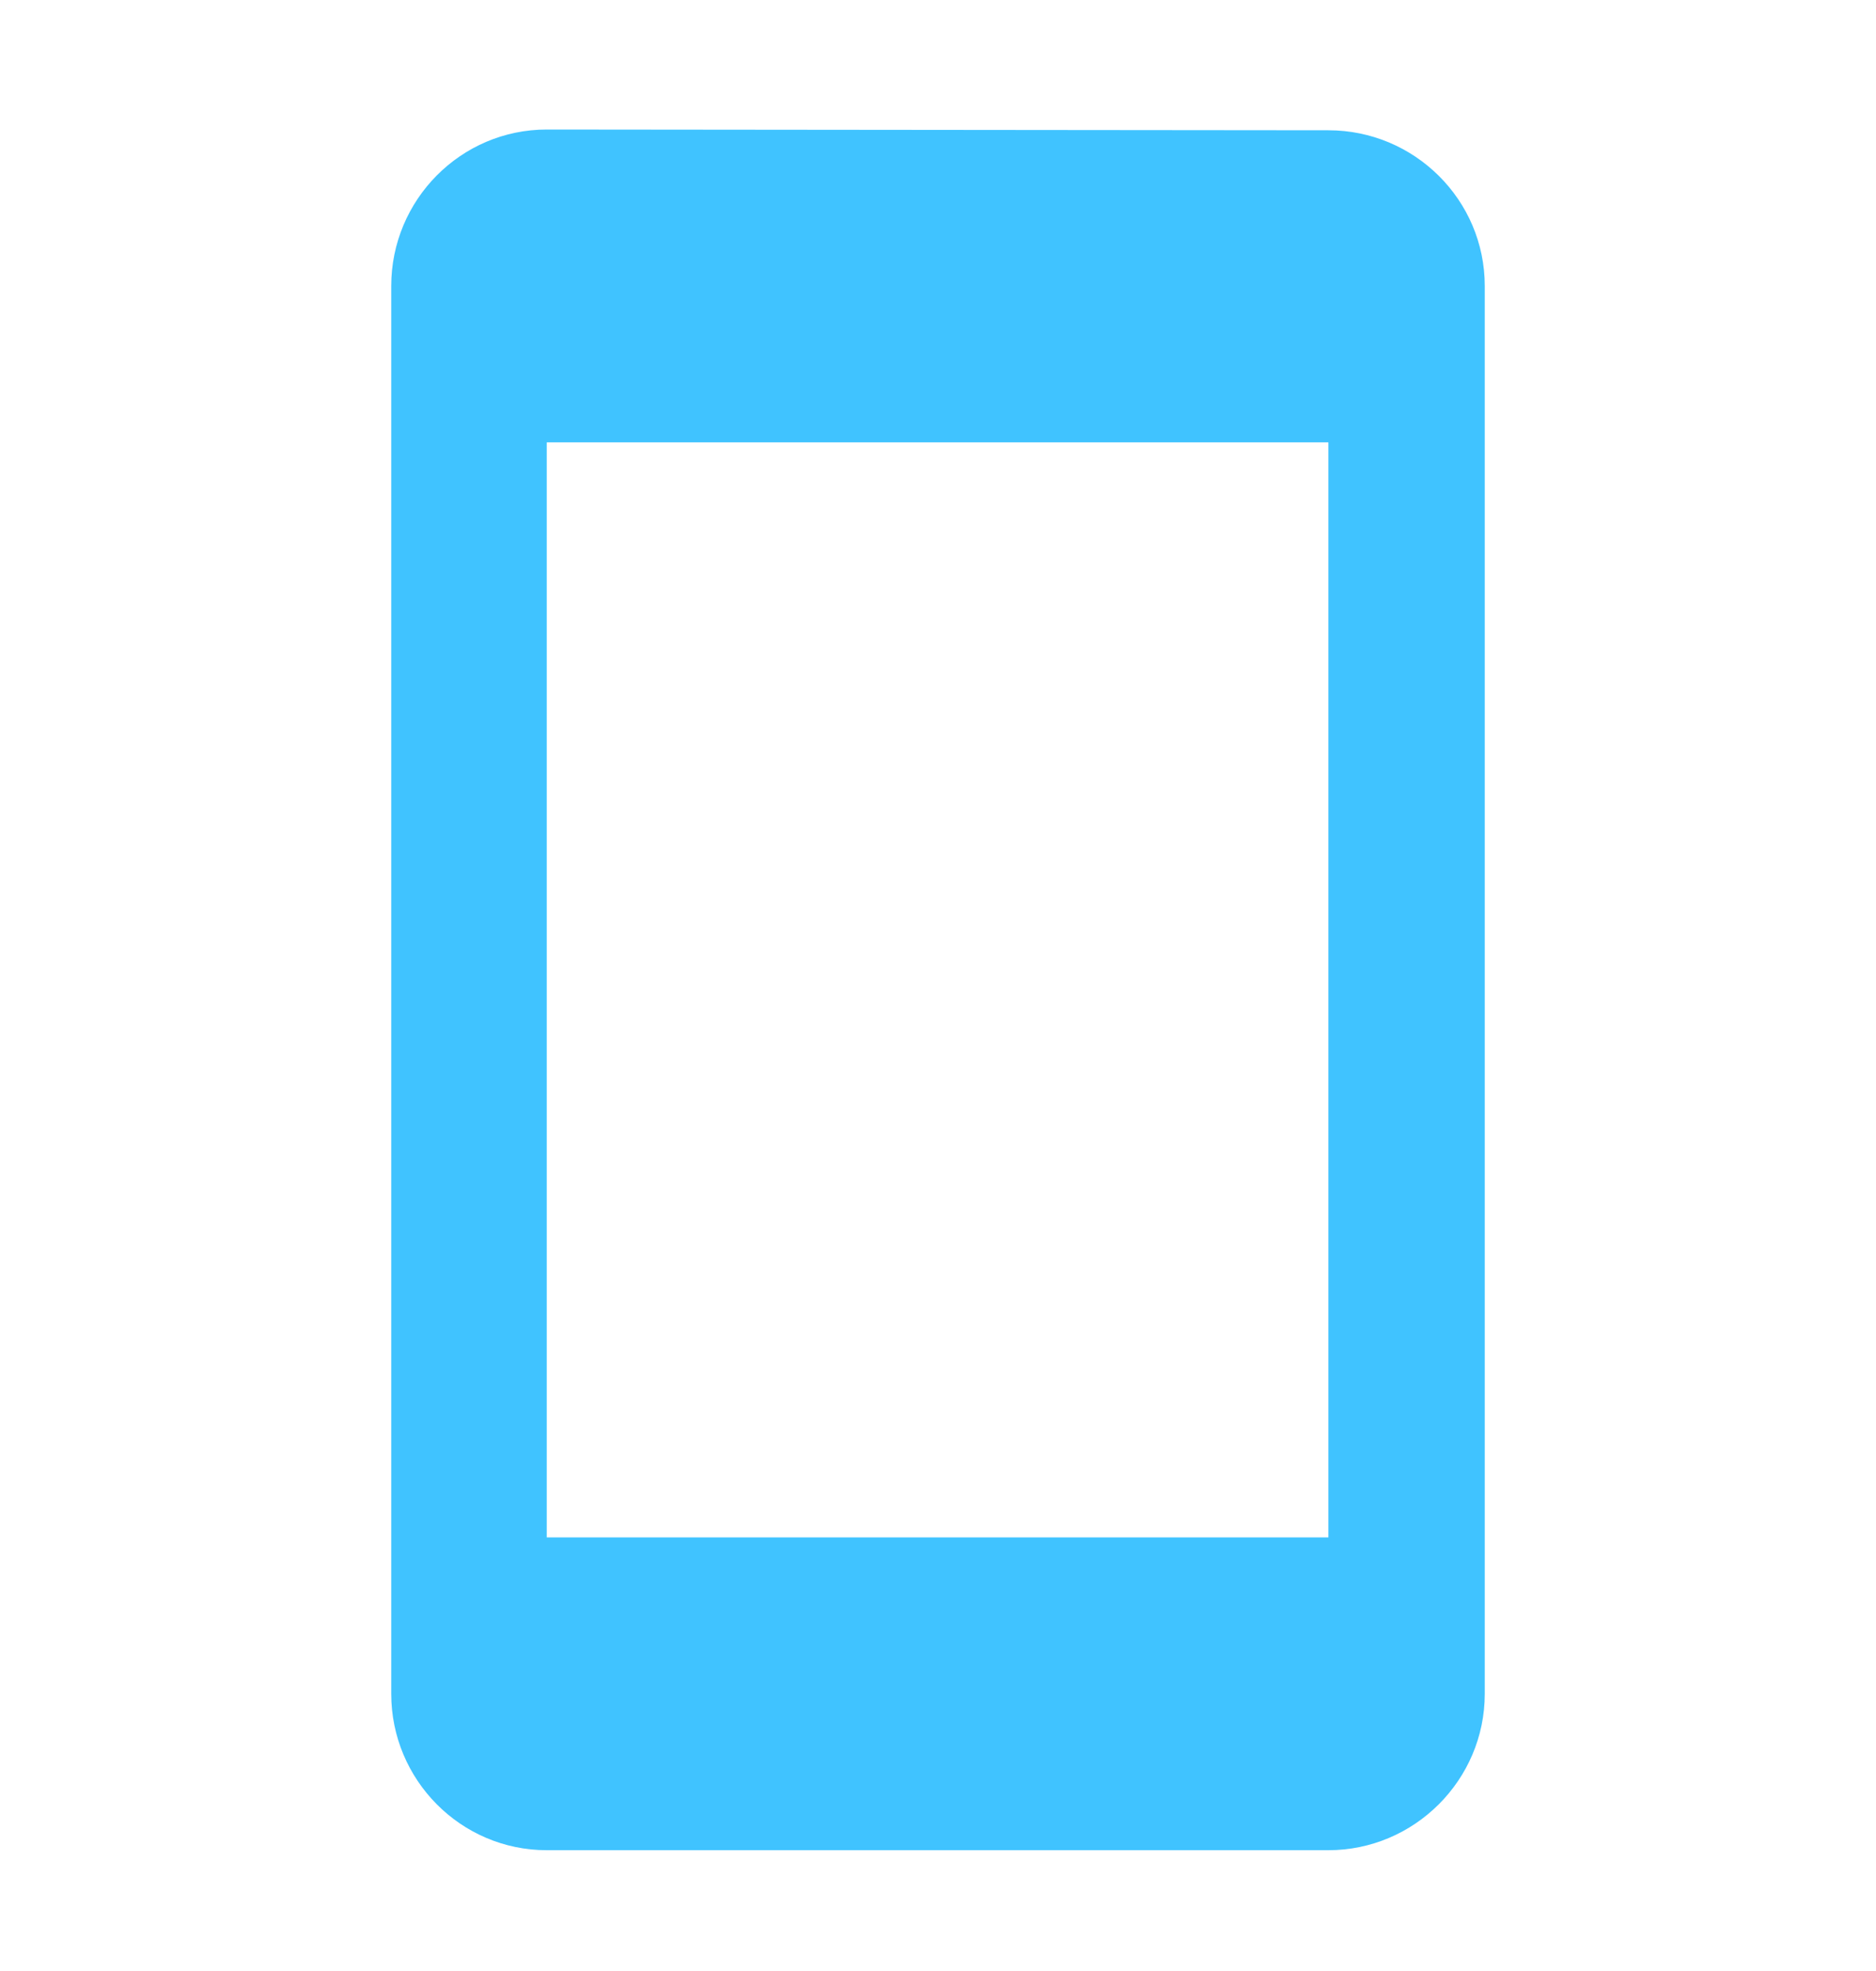 <svg width="20" height="21" viewBox="0 0 20 21" fill="none" xmlns="http://www.w3.org/2000/svg">
<path fill-rule="evenodd" clip-rule="evenodd" d="M5.829 1.38L14.162 1.388C15.079 1.388 15.829 2.13 15.829 3.047V18.047C15.829 18.963 15.079 19.713 14.162 19.713H5.829C4.912 19.713 4.171 18.963 4.171 18.047V3.047C4.171 2.13 4.912 1.38 5.829 1.38ZM5.829 16.38H14.162V4.713H5.829V16.38Z" fill="#40C3FF"/>
</svg>
